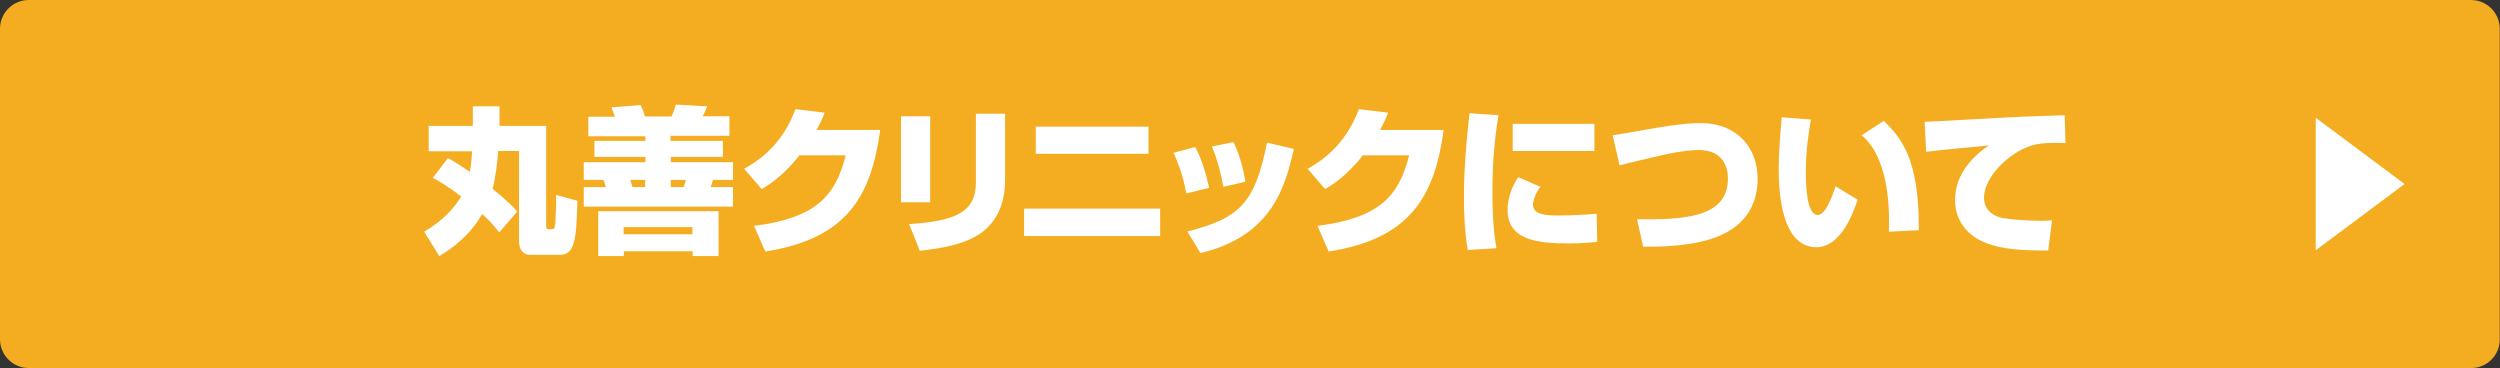 <?xml version="1.0" encoding="utf-8"?>
<!-- Generator: Adobe Illustrator 23.0.6, SVG Export Plug-In . SVG Version: 6.00 Build 0)  -->
<svg version="1.1" id="レイヤー_1" xmlns="http://www.w3.org/2000/svg" xmlns:xlink="http://www.w3.org/1999/xlink" x="0px"
	 y="0px" viewBox="0 0 985 145" style="enable-background:new 0 0 985 145;" xml:space="preserve">
<rect x="0" y="0" width="985" height="145" fill="#333333" stroke="none"/>
<style type="text/css">
	.st0{fill:#F4AD21;}
	.st1{fill:#FFFFFF;}
</style>
<g>
	<g>
		<path class="st0" d="M973.7,145H11.3C5.1,145,0,139.9,0,133.7V11.3C0,5.1,5.1,0,11.3,0h962.3c6.2,0,11.3,5.1,11.3,11.3v122.3
			C985,139.9,979.9,145,973.7,145z"/>
	</g>
	<g>
		<path class="st1" d="M912.4,98.6V46.4l35,26.1L912.4,98.6z"/>
	</g>
</g>
<g>
	<path class="st1" d="M176.5,62.3c2.3,1.2,5.1,3,8.6,5.4c0.3-1.6,0.7-4,0.9-8.1h-17.1v-10h17.4v-7.7h10.5v7.7h18.4v39.4
		c0,0.9,0.1,1.3,1.1,1.3h1.3c1,0,1.1-1.2,1.2-2.5c0.2-3,0.4-8,0.3-11l8.4,2.3c-0.4,14.9-0.9,21.3-6.9,21.3H209c-4,0-4.5-3.7-4.5-5.2
		V59.5h-8.2c-0.3,3.8-0.9,9.7-2.2,14.9c5.6,4.5,8,7.1,9.7,8.9l-7.1,8.3c-0.9-1.2-2.4-3.3-6.7-7.3c-5.2,9-12.3,13.8-16.9,16.6l-6-9.6
		c3.3-2,9.9-6.1,14.6-13.9c-5.6-4.3-9.2-6.3-11.2-7.3L176.5,62.3z"/>
	<path class="st1" d="M264.3,55.5h20.5v6.3h-20.5v2.1h24.5v7h-7.9c-0.4,1.5-0.6,2-0.9,2.8h8.8v7.7h-58.8v-7.7h8.7
		c-0.6-2-0.7-2.4-1-2.8h-7.7v-7h24.3v-2.1h-20.1v-6.3h20.1v-1.8h-22.5V46h10.5c-0.6-1.7-0.7-1.9-1.4-3.7l11.5-0.9
		c1.3,2.8,1.5,3.7,1.7,4.5h10.5c0.8-2,0.9-2.2,1.7-4.7l12.3,0.7c-0.4,1.2-0.8,1.9-1.7,3.9h10.5v7.7h-23.2V55.5z M283.1,83.2v17.7
		h-10.2V99h-27.1v1.9h-10.1V83.2H283.1z M245.7,89.5v2.8h27.1v-2.8H245.7z M248.3,70.9c0.2,0.4,0.7,2.2,0.9,2.8h5v-2.8H248.3z
		 M264.3,70.9v2.8h5c0.4-0.8,0.6-1.3,0.9-2.8H264.3z"/>
	<path class="st1" d="M346.8,51.2c-3.6,26.5-13.4,42.9-45.3,47.9L297.1,89c24.3-3.1,32.1-11.7,36.1-27.8h-18.2
		c-6.7,8.4-12.2,11.7-14.9,13.3l-6.9-8C301.4,62,309,55,313.4,43l11.5,1.4c-0.7,2-1.6,4-3.2,6.8H346.8z"/>
	<path class="st1" d="M366.5,79.7H355V45.8h11.5V79.7z M396,71.1c0,7.6-2.3,14.9-8.4,19.9c-6.3,5.1-16.1,6.8-25.2,7.8l-4.2-10.5
		c18.2-1.2,26.3-4.7,26.3-16.3V44.8H396V71.1z"/>
	<path class="st1" d="M457.1,82.2V93h-53.6V82.2H457.1z M452.5,49.9v10.7h-44.4V49.9H452.5z"/>
	<path class="st1" d="M467.4,76.2c-0.6-3.3-1.9-9.2-5-16l8.5-2.3c2.7,5,4.3,10.7,5.5,16.1L467.4,76.2z M467.8,91.2
		c20.8-5.2,26.7-11.4,31.4-35l10.6,2.5c-3.3,14-8.1,34.2-36.8,41L467.8,91.2z M482,73.6c-1.4-7.6-2.8-11.7-4.5-15.9l8.5-1.7
		c3,6.1,4.3,13,4.7,15.6L482,73.6z"/>
	<path class="st1" d="M568.8,51.2c-3.6,26.5-13.4,42.9-45.3,47.9L519.1,89c24.3-3.1,32.1-11.7,36.1-27.8h-18.2
		c-6.7,8.4-12.2,11.7-14.9,13.3l-6.9-8C523.4,62,530.9,55,535.4,43l11.5,1.4c-0.7,2-1.6,4-3.2,6.8H568.8z"/>
	<path class="st1" d="M590.4,45.4c-1.7,10-2.4,20.1-2.4,30.3c0,12.5,1,18.5,1.6,22.1l-11.3,0.7c-1.2-7-1.5-14.1-1.5-20.7
		c0-5.6,0.2-16.1,2.2-33.2L590.4,45.4z M606.9,73.6c-2.1,2.8-2.9,5.6-2.9,7.1c0,4.2,6.1,4.2,10.5,4.2c3.9,0,10.8-0.3,14.6-0.7
		l0.2,11.1c-2.2,0.2-5.6,0.6-11.2,0.6c-11.3,0-24.1-0.9-24.1-13.1c0-1.2,0-6.8,4.2-13L606.9,73.6z M628.2,48.8v10.7H596V48.8H628.2z
		"/>
	<path class="st1" d="M645,86.4c18.8,0.2,35.8-0.7,35.8-16.1c0-3.9-1.5-11.2-11.6-11.2c-1.6,0-6.1,0.2-13.8,1.9
		c-2.8,0.6-14.8,3.5-17.3,4.1l-2.7-11.8c3.4-0.5,9.7-1.6,13.5-2.3c13.1-2.3,17.9-2.5,21.2-2.5c14.5,0,22.4,10,22.4,21.8
		c0,20.5-18.8,24.2-24.1,25.3c-3.7,0.7-9.7,1.7-21,1.6L645,86.4z"/>
	<path class="st1" d="M713.5,47.1c-0.7,4-2,11.7-2,20.5c0,5,0.2,17.1,4.7,17.1c2.9,0,5.4-6.4,7-11.3l8.7,5.3
		c-1.7,5.2-6.6,18.7-16.2,18.7c-13.7,0-14.9-21.2-14.9-31.1c0-6.4,0.7-14.3,1.2-20.1L713.5,47.1z M744.2,91.3c0.1-1.1,0.1-2.2,0.1-4
		c0-21.1-6.3-30.4-10.8-34l8.7-5.7c6.2,6.2,14.1,14.1,13.8,43.1L744.2,91.3z"/>
	<path class="st1" d="M813.8,56.4c-1.4-0.1-3-0.1-4.6-0.1c-3.3,0-6.2,0.2-9.2,1.2c-8,2.5-18.3,11.9-18.3,20.4c0,6.1,5.7,7.7,7.2,8
		C793,86.6,800,87,804.2,87c1.5,0,2,0,4.3-0.2l-1.5,11.9c-14.9,0.1-21-1.3-26.2-3.7c-5.3-2.4-10.5-7.8-10.5-16.1
		c0-6,2.3-14.1,13.3-21.6c-3.9,0.4-21.2,2-24.7,2.5L758.3,48c2.5,0,33.8-1.9,40.2-2.1c1.5-0.1,14-0.4,15-0.5L813.8,56.4z"/>
</g>
</svg>
